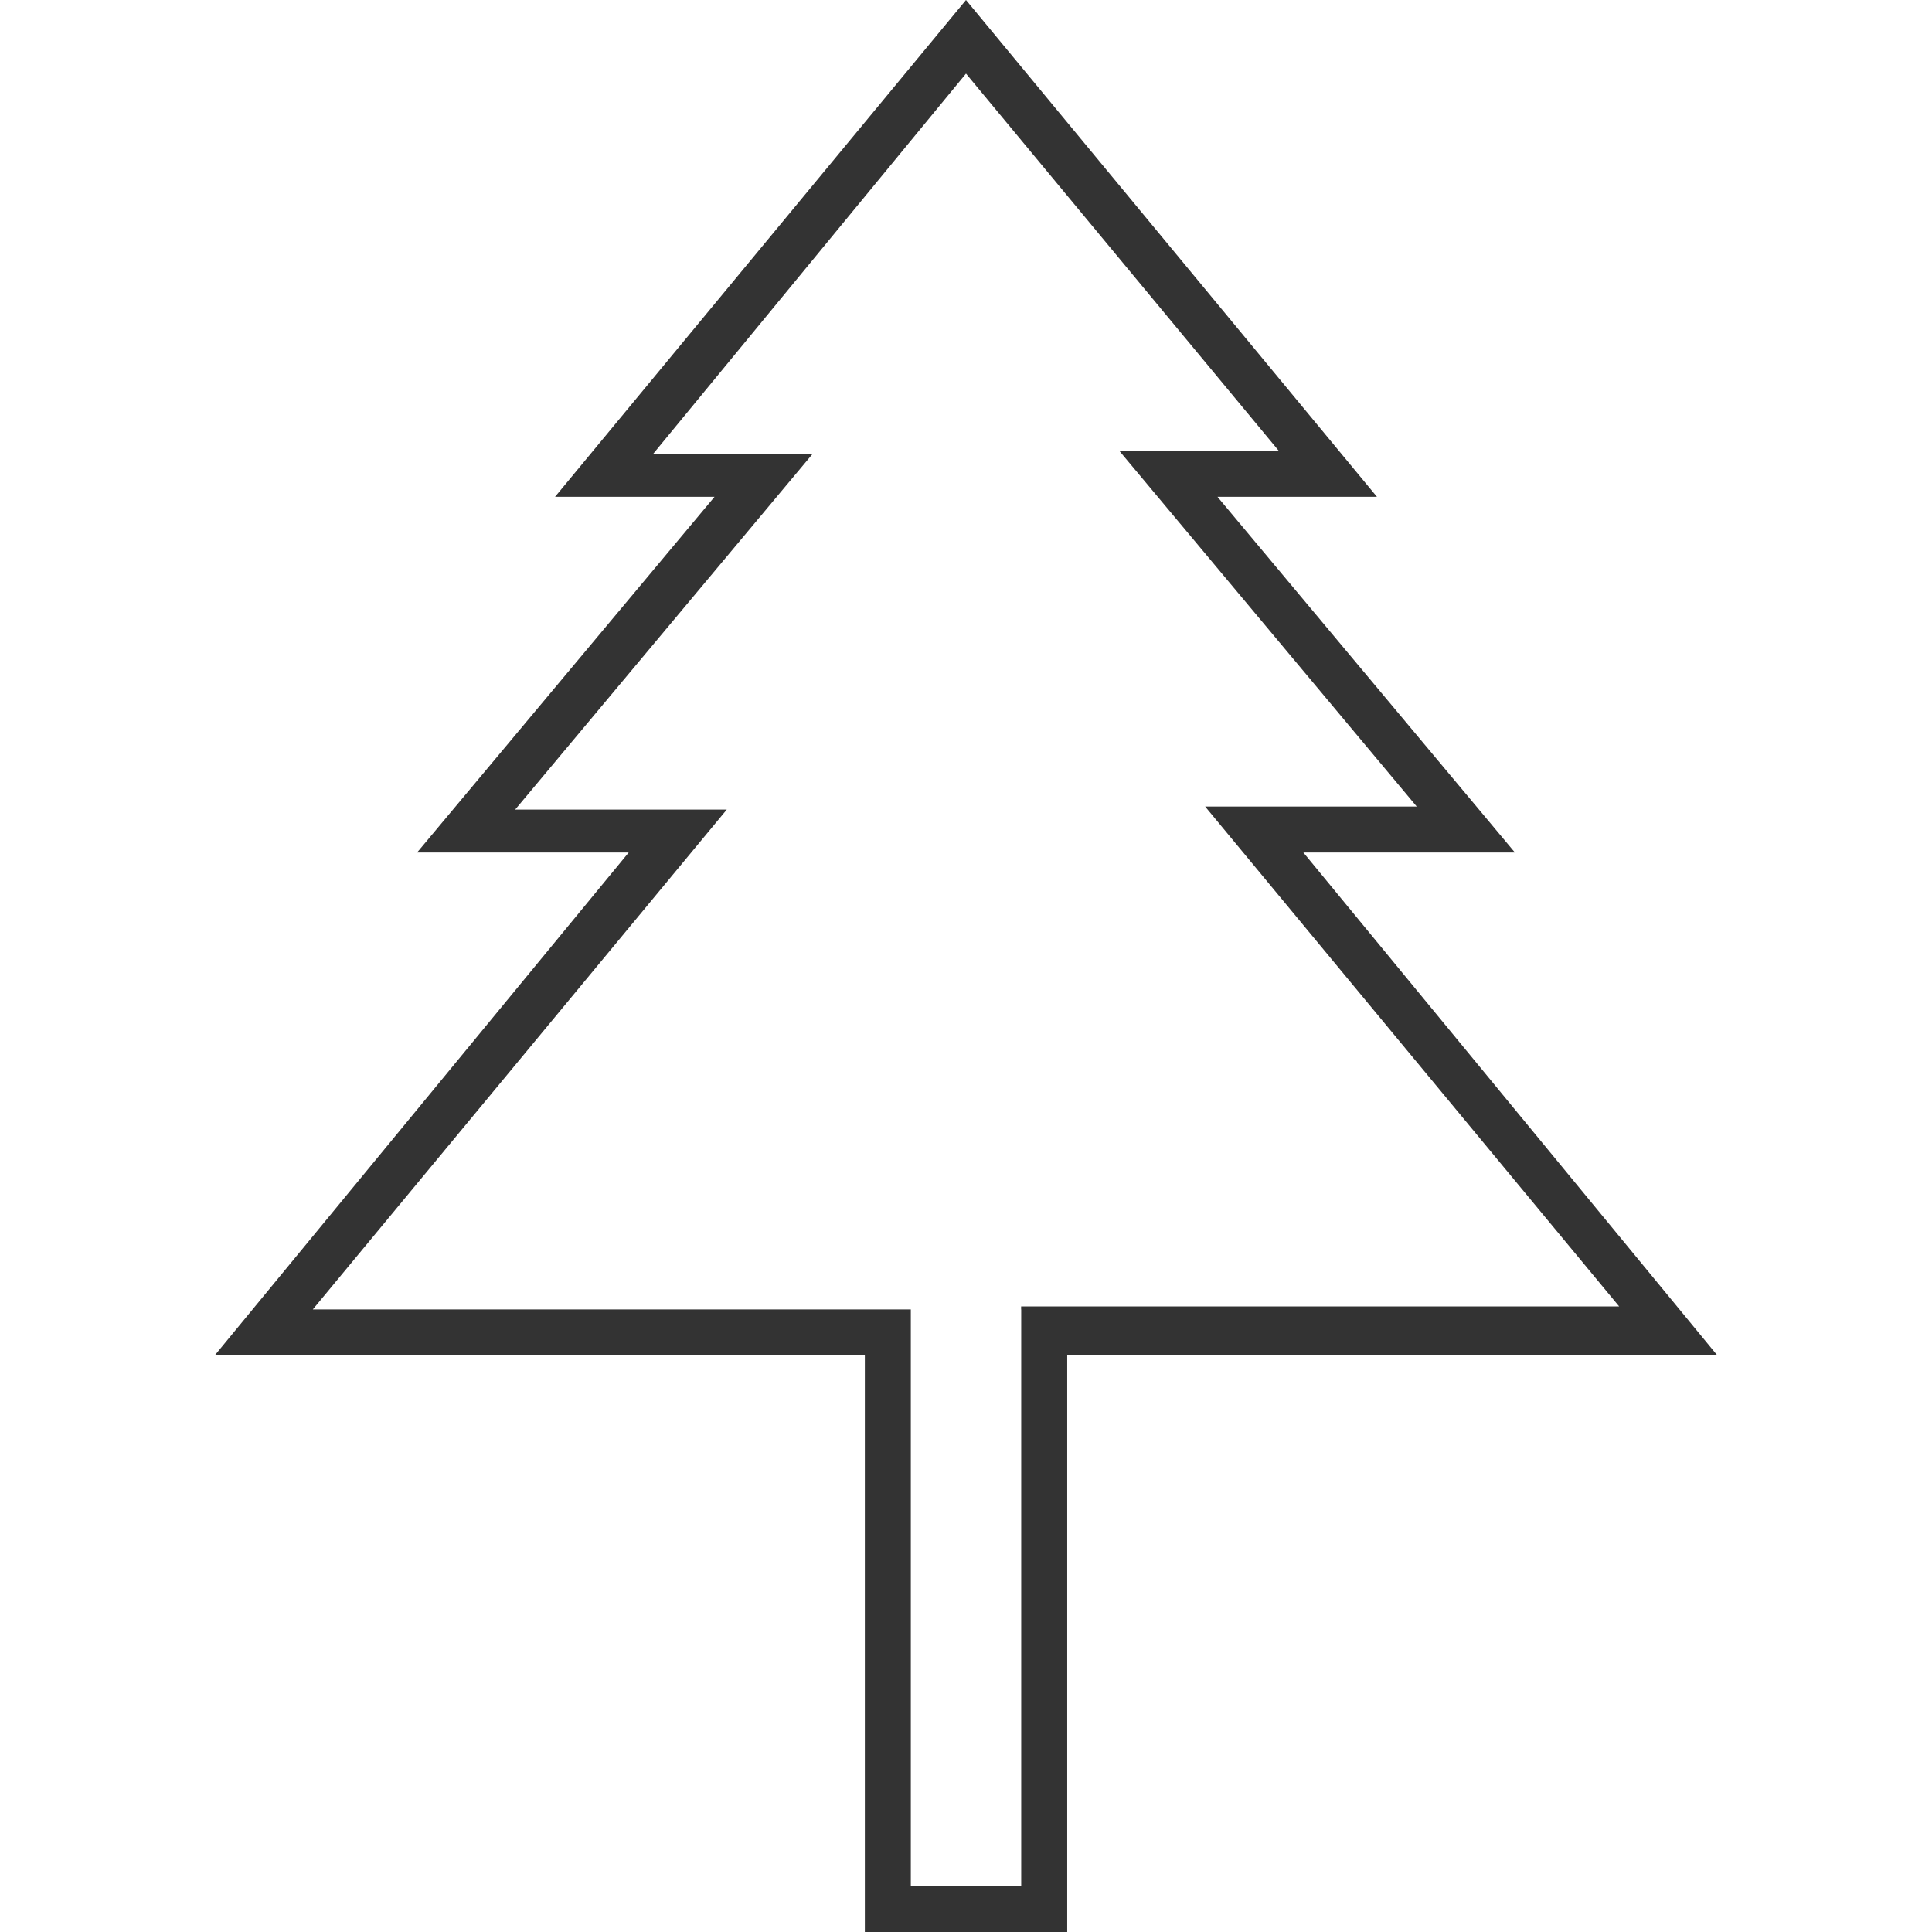 <!-- Generated by IcoMoon.io -->
<svg version="1.1" xmlns="http://www.w3.org/2000/svg" width="64" height="64" viewBox="0 0 64 64">
<path fill="#333" d="M43.174 28.241h7.010l-9.854-11.784h5.283l-13.613-16.457-13.613 16.457h5.283l-9.854 11.784h7.010l-13.714 16.66h21.537v19.099h6.704v-19.099h21.537l-13.714-16.66zM33.829 43.377v19.099h-3.657v-19.099h-19.81l13.714-16.559h-7.010l9.854-11.784h-5.283l10.363-12.596 10.361 12.496h-5.283l9.854 11.784h-7.010l13.714 16.559h-19.81v0.101z"></path>
</svg>
